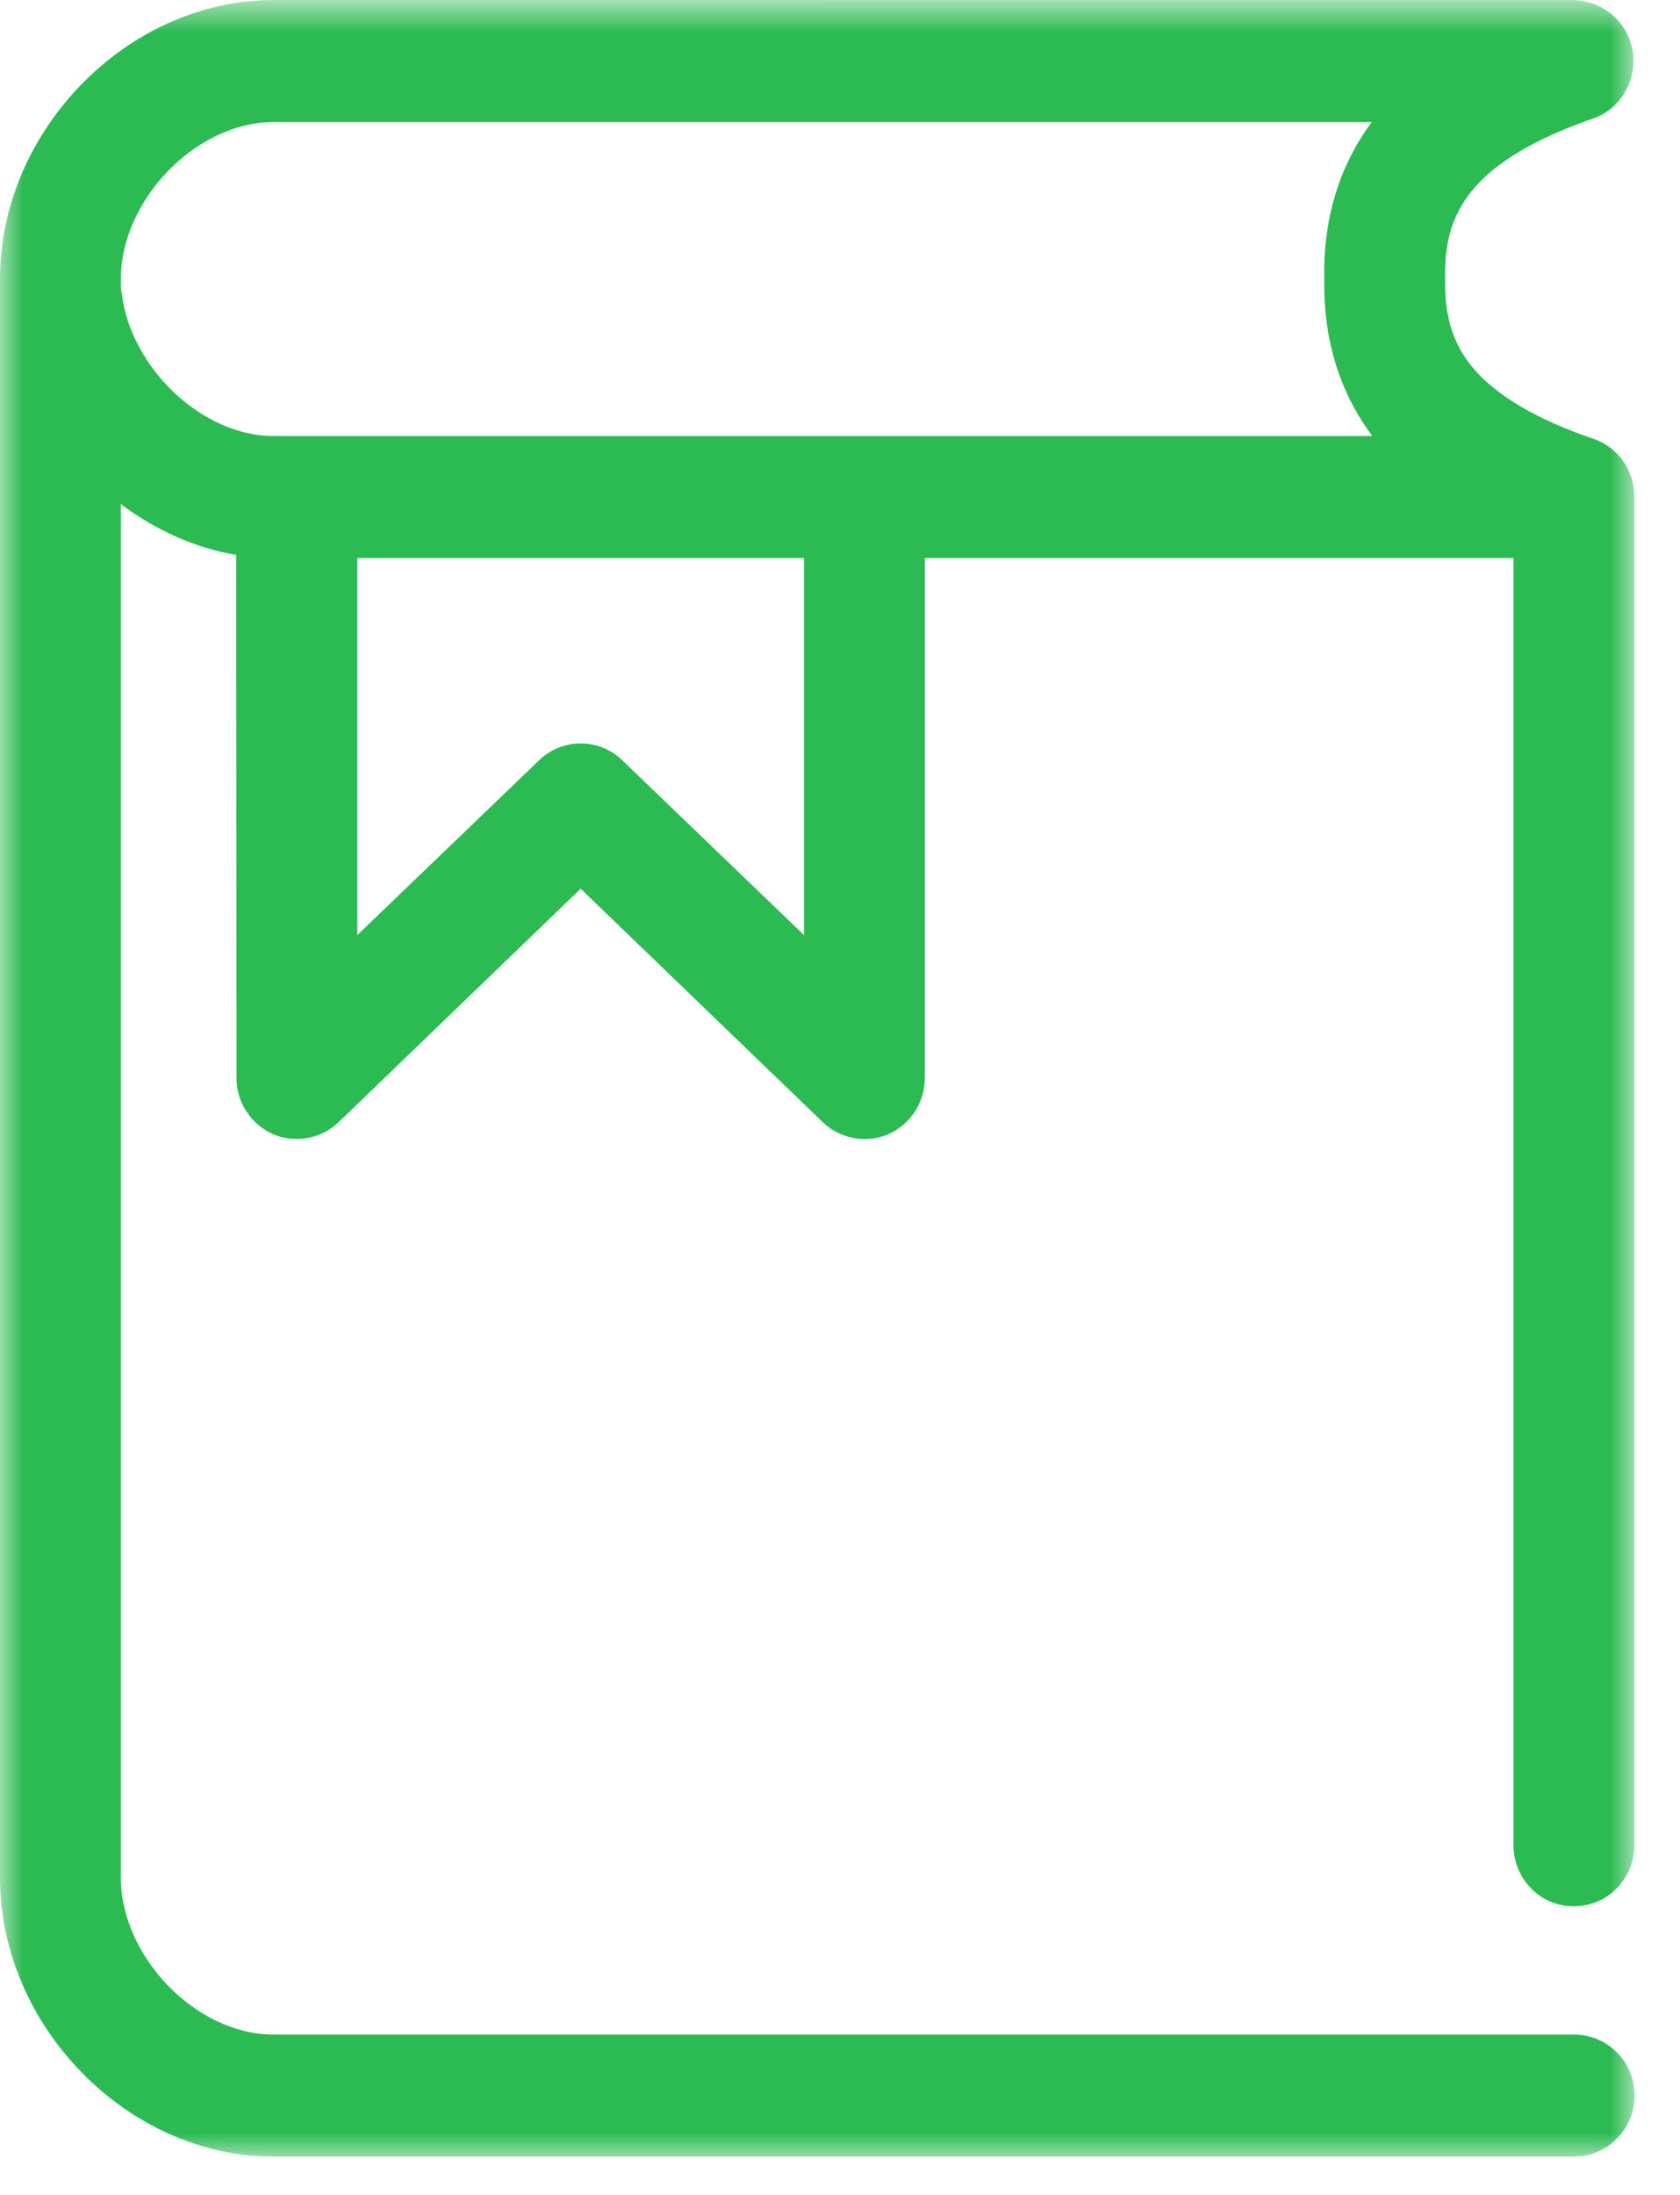 <?xml version="1.0" encoding="UTF-8" standalone="no"?>
<svg width="36px" height="47px" viewBox="0 0 36 47" version="1.1" xmlns="http://www.w3.org/2000/svg" xmlns:xlink="http://www.w3.org/1999/xlink">
    <!-- Generator: Sketch 47.1 (45422) - http://www.bohemiancoding.com/sketch -->
    <title>ico_aprende 05</title>
    <desc>Created with Sketch.</desc>
    <defs>
        <polygon id="path-1" points="35.026 0.823 35.026 47 0 47 0 23.911 0 0.823"></polygon>
    </defs>
    <g id="Web" stroke="none" stroke-width="1" fill="none" fill-rule="evenodd">
        <g id="Aprende" transform="translate(-1030, -822)">
            <g id="Group-12" transform="translate(210, 355)">
                <g id="Group-6" transform="translate(800, 280)">
                    <g id="ico_aprende-05" transform="translate(20, 186)">
                        <path d="M6.867,12.161 L18.016,12.161 L18.016,22.875 L12.792,17.85 C12.597,17.66 12.29,17.66 12.095,17.85 L6.869,22.874 L6.869,12.16 L6.867,12.161 Z M5.855,2.826 L31.43,2.826 C30.925,3.152 30.493,3.509 30.161,3.913 C29.444,4.786 29.145,5.836 29.164,6.959 L29.164,6.974 C29.145,8.099 29.444,9.148 30.161,10.022 C30.496,10.431 30.932,10.793 31.443,11.124 L5.855,11.124 C3.921,11.124 2.07,9.371 1.834,7.412 C1.827,7.373 1.816,7.335 1.801,7.3 L1.801,6.974 C1.801,4.848 3.778,2.826 5.856,2.826 L5.855,2.826 Z M5.855,1.788 C3.159,1.788 0.787,4.217 0.787,6.974 L0.787,41.206 C0.787,43.961 3.161,46.39 5.855,46.39 L33.726,46.39 C33.909,46.393 34.078,46.295 34.171,46.133 C34.263,45.972 34.263,45.771 34.171,45.61 C34.078,45.449 33.909,45.35 33.726,45.353 L5.855,45.353 C3.777,45.353 1.801,43.332 1.801,41.205 L1.801,9.859 C2.74,11.199 4.259,12.16 5.847,12.16 L5.855,24.089 C5.857,24.296 5.978,24.481 6.164,24.563 C6.35,24.643 6.563,24.605 6.711,24.461 L12.443,18.935 L18.177,24.462 C18.323,24.605 18.537,24.645 18.722,24.564 C18.908,24.482 19.028,24.297 19.03,24.091 L19.03,12.161 L33.219,12.161 L33.219,40.509 C33.217,40.694 33.312,40.869 33.471,40.964 C33.628,41.057 33.823,41.057 33.981,40.964 C34.139,40.869 34.235,40.694 34.233,40.509 L34.233,11.642 C34.237,11.415 34.096,11.211 33.884,11.14 C32.419,10.639 31.496,10.035 30.939,9.357 C30.382,8.679 30.159,7.92 30.179,6.974 L30.179,6.959 C30.161,6.015 30.384,5.254 30.939,4.577 C31.495,3.898 32.419,3.294 33.885,2.793 C34.112,2.709 34.247,2.47 34.21,2.226 C34.17,1.98 33.969,1.798 33.727,1.789 L5.854,1.789 L5.855,1.788 Z" id="Fill-1" fill="#2CBA52"></path>
                        <g id="Group-5" transform="translate(0, 0.178)">
                            <mask id="mask-2" fill="white">
                                <use xlink:href="#path-1"></use>
                            </mask>
                            <g id="Clip-4"></g>
                            <path d="M2.589,7.002 C2.598,7.037 2.605,7.074 2.611,7.111 C2.806,8.72 4.35,10.159 5.855,10.159 L29.407,10.159 C28.7,9.213 28.354,8.079 28.377,6.782 C28.354,5.503 28.697,4.375 29.396,3.436 L5.855,3.436 C4.207,3.436 2.589,5.101 2.589,6.796 L2.589,7.002 Z M12.443,16.741 C12.78,16.741 13.099,16.872 13.341,17.108 L17.229,20.846 L17.229,12.771 L7.656,12.771 L7.656,20.846 L11.549,17.105 C11.788,16.872 12.107,16.741 12.443,16.741 L12.443,16.741 Z M33.734,47.001 L33.713,47.001 L5.855,47.001 C2.736,47.001 0,44.209 0,41.028 L0,6.795 C0,3.614 2.736,0.823 5.855,0.823 L33.727,0.824 C34.372,0.848 34.889,1.31 34.987,1.923 C35.082,2.543 34.732,3.143 34.158,3.353 C32.912,3.78 32.04,4.298 31.549,4.897 C31.131,5.407 30.951,5.984 30.967,6.766 C30.95,7.593 31.129,8.168 31.547,8.68 C32.041,9.28 32.913,9.797 34.139,10.217 C34.675,10.396 35.031,10.903 35.02,11.479 L35.02,40.331 C35.027,40.785 34.784,41.221 34.387,41.461 C33.977,41.703 33.466,41.7 33.069,41.464 C32.669,41.222 32.426,40.786 32.432,40.322 L32.432,12.771 L19.818,12.771 L19.818,23.913 C19.813,24.436 19.507,24.901 19.038,25.107 C18.568,25.314 17.996,25.209 17.625,24.846 L12.443,19.852 L7.258,24.849 C6.891,25.206 6.327,25.311 5.855,25.11 C5.378,24.899 5.072,24.433 5.068,23.918 L5.06,12.704 C4.193,12.559 3.341,12.18 2.589,11.616 L2.589,41.026 C2.589,42.724 4.206,44.388 5.855,44.388 L33.726,44.388 C34.193,44.388 34.621,44.636 34.853,45.038 C35.084,45.444 35.084,45.943 34.856,46.343 C34.623,46.749 34.193,47.001 33.734,47.001 L33.734,47.001 Z" id="Fill-3" fill="#2CBA52" mask="url(#mask-2)"></path>
                        </g>
                    </g>
                </g>
            </g>
        </g>
    </g>
</svg>